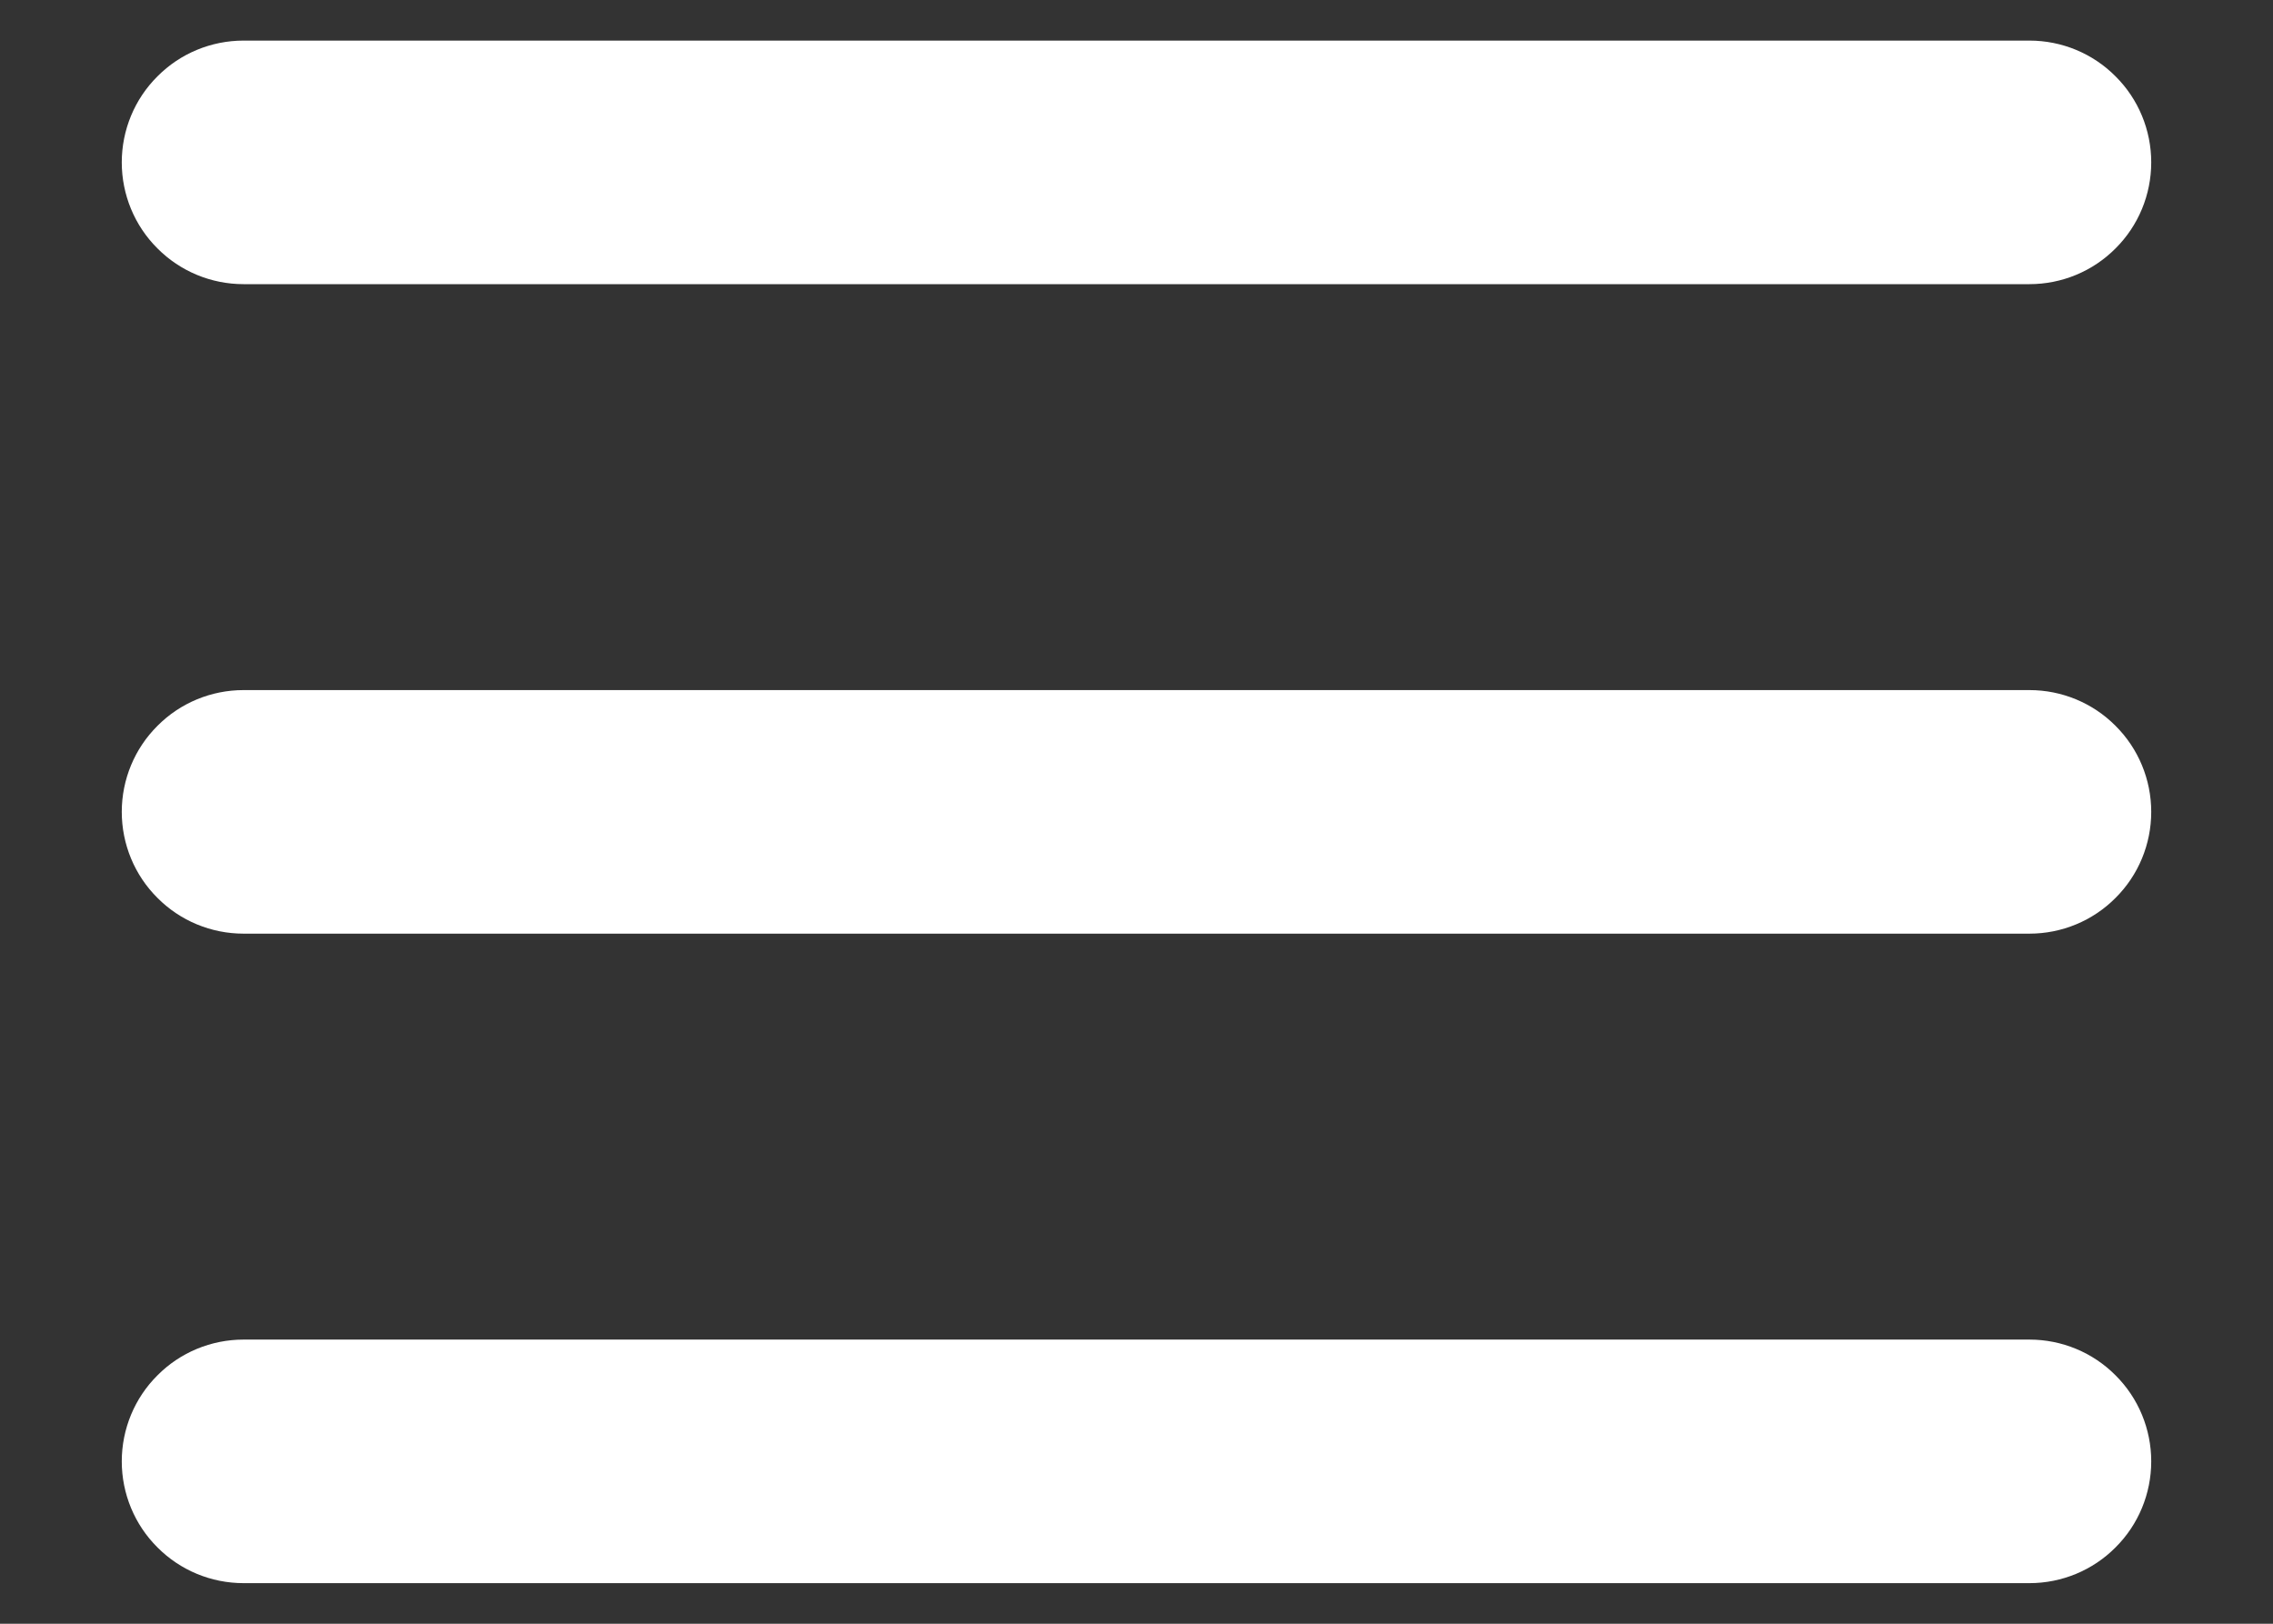 <svg width="14" height="10" viewBox="0 0 14 10" fill="none" xmlns="http://www.w3.org/2000/svg">
<rect x="0" y="0" width="14" height="10" fill="#333333" stroke="none"/>
<path d="M13.25 5C13.25 5.199 13.171 5.39 13.03 5.53C12.89 5.671 12.699 5.75 12.5 5.75H1.5C1.301 5.75 1.11 5.671 0.97 5.53C0.829 5.39 0.75 5.199 0.75 5C0.75 4.801 0.829 4.61 0.97 4.47C1.11 4.329 1.301 4.25 1.5 4.25H12.5C12.699 4.25 12.89 4.329 13.03 4.47C13.171 4.61 13.25 4.801 13.25 5ZM1.5 1.75H12.5C12.699 1.75 12.89 1.671 13.03 1.53C13.171 1.39 13.25 1.199 13.25 1C13.25 0.801 13.171 0.61 13.03 0.47C12.89 0.329 12.699 0.25 12.5 0.25H1.5C1.301 0.25 1.11 0.329 0.97 0.47C0.829 0.61 0.75 0.801 0.75 1C0.75 1.199 0.829 1.39 0.97 1.53C1.11 1.671 1.301 1.75 1.5 1.75ZM12.5 8.25H1.5C1.301 8.25 1.11 8.329 0.97 8.47C0.829 8.61 0.75 8.801 0.75 9C0.75 9.199 0.829 9.39 0.97 9.53C1.11 9.671 1.301 9.75 1.5 9.75H12.5C12.699 9.75 12.89 9.671 13.03 9.53C13.171 9.39 13.25 9.199 13.25 9C13.25 8.801 13.171 8.61 13.03 8.47C12.89 8.329 12.699 8.25 12.5 8.25Z" fill="white"/>
</svg>
